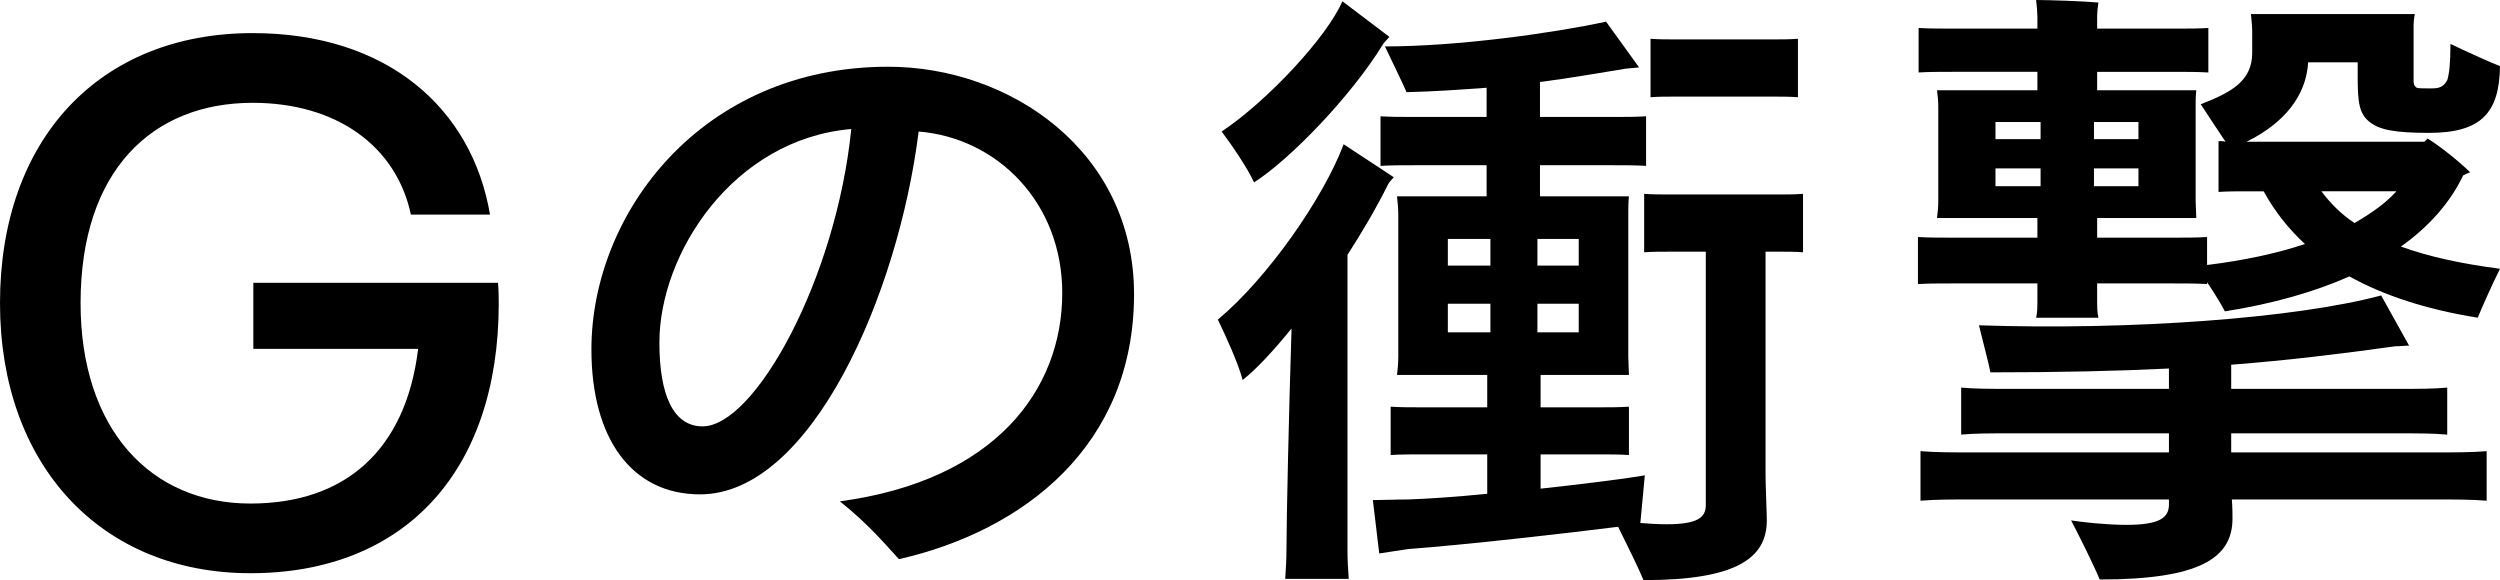 <?xml version="1.0" encoding="UTF-8"?><svg id="b" xmlns="http://www.w3.org/2000/svg" width="137.724" height="31.959" viewBox="0 0 137.724 31.959"><g id="c"><path d="m27.476,16.701c0,9.318-5.239,14.877-13.678,14.877C5.519,31.578,0,25.58,0,16.701,0,7.662,5.479,1.824,13.917,1.824c7.399,0,12.078,4.119,13.078,9.998h-4.359c-.8-3.76-4.079-6.158-8.719-6.158-5.519,0-9.478,3.719-9.478,11.037,0,6.92,3.839,11.039,9.358,11.039,5.239,0,8.559-2.961,9.238-8.52h-9.079v-3.639h13.478c.04.439.04.799.04,1.119Z" style="stroke-width:0px;"/><path d="m62.474,16.207c0,8.332-6.056,13.021-12.951,14.598-.805-.875-1.68-1.926-3.255-3.186,8.576-1.156,12.251-6.16,12.251-11.482,0-4.969-3.571-8.539-7.911-8.891-1.12,8.961-5.916,19.988-12.041,19.988-3.746,0-5.986-3.047-5.986-7.982,0-7.49,6.056-15.576,16.347-15.576,6.721,0,13.546,4.656,13.546,12.531Zm-15.577-9.1c-6.511.559-10.571,6.859-10.571,11.76,0,2.906.77,4.621,2.38,4.621,2.871,0,7.351-8.086,8.191-16.381Z" style="stroke-width:0px;"/><path d="m74.231,30.279c0,.561.035,1.119.07,1.609h-3.5c.035-.49.07-1.049.07-1.609,0-1.75.14-7.807.28-12.182-.91,1.121-1.89,2.205-2.695,2.836-.245-.945-.945-2.451-1.365-3.326,2.73-2.275,5.811-6.686,6.931-9.66l2.765,1.82c-.105.104-.245.244-.315.385-.7,1.4-1.47,2.695-2.24,3.885v16.242Zm-5.146-20.232c-.35-.77-1.225-2.064-1.785-2.801,2.521-1.68,5.811-5.215,6.651-7.176l2.59,1.961-.315.35c-1.82,2.977-5.215,6.441-7.141,7.666Zm30.243.631v3.219c-.455-.033-.91-.033-1.4-.033h-.665v12.32c0,.49.07,2.1.07,2.484,0,2.102-1.715,3.291-6.791,3.291-.28-.664-.91-1.959-1.4-2.939-2.765.35-8.611,1.014-11.551,1.225l-1.61.244-.35-2.939c.56,0,1.225-.035,1.925-.035,1.085-.035,2.661-.141,4.375-.314v-2.17h-3.64c-.595,0-1.12,0-1.68.035v-2.662c.56.035,1.085.035,1.68.035h3.64v-1.785h-4.97c.035-.279.07-.629.07-1.014v-7.807c0-.35-.035-.699-.07-1.016h4.936v-1.715h-4.025c-.665,0-1.225,0-1.82.035v-2.73c.595.035,1.155.035,1.82.035h4.025v-1.609c-1.435.104-2.871.209-4.411.244-.21-.49-.805-1.715-1.19-2.52,4.025,0,9.276-.736,12.181-1.365l1.82,2.52c-.28.035-.455.035-.735.07-1.505.244-3.08.525-4.725.734v1.926h4.025c.7,0,1.225,0,1.82-.035v2.73c-.595-.035-1.12-.035-1.82-.035h-4.025v1.715h4.9c-.035.316-.035.666-.035,1.016v7.807l.035,1.014h-4.866v1.785h3.186c.63,0,1.12,0,1.68-.035v2.662c-.56-.035-1.05-.035-1.68-.035h-3.186v1.889c2.59-.279,4.971-.594,5.741-.734l-.245,2.625c.455.035.945.07,1.435.07,1.68,0,2.17-.35,2.17-1.051v-13.965h-1.995c-.49,0-.91,0-1.4.033v-3.219c.49.035.91.035,1.4.035h5.951c.49,0,.91,0,1.4-.035Zm-19.567,2.484v1.471h2.345v-1.471h-2.345Zm0,5.146h2.345v-1.576h-2.345v1.576Zm7.21-5.146h-2.275v1.471h2.275v-1.471Zm0,5.146v-1.576h-2.275v1.576h2.275Zm5.321-12.986c-.455,0-.91,0-1.365.035v-3.221c.455.035.91.035,1.365.035h5.391c.455,0,.91,0,1.365-.035v3.221c-.455-.035-.91-.035-1.365-.035h-5.391Z" style="stroke-width:0px;"/><path d="m132.263,13.582c1.54.561,3.325.945,5.46,1.225-.42.842-1.015,2.172-1.225,2.695-2.835-.455-5.181-1.225-7.071-2.275-1.89.842-4.2,1.506-6.86,1.926-.175-.35-.56-.98-.98-1.609v.105c-.595-.035-1.19-.035-1.855-.035h-4.201v.875c0,.385,0,.734.07,1.014h-3.431c.07-.279.07-.629.07-1.014v-.875h-4.726c-.665,0-1.26,0-1.855.035v-2.592c.595.035,1.19.035,1.855.035h4.726v-1.084h-5.531c.035-.281.07-.561.07-.945v-5.182c0-.35-.035-.629-.07-.91h5.531v-1.014h-4.69c-.7,0-1.26,0-1.855.035V1.541c.595.035,1.155.035,1.855.035h4.69v-.666c0-.174-.035-.629-.07-.91.735,0,2.73.07,3.431.141-.035.211-.07.561-.07.77v.666h4.236c.735,0,1.295,0,1.89-.035v2.451c-.595-.035-1.155-.035-1.89-.035h-4.236v1.014h5.461c-.035.316-.035.561-.035.91v5.182l.035.945h-5.461v1.084h4.201c.665,0,1.26,0,1.855-.035v1.541c1.996-.246,3.815-.631,5.391-1.156-.91-.84-1.68-1.818-2.275-2.904h-.875c-.595,0-1.05,0-1.61.035v-2.801c.14,0,.245,0,.385.035-.385-.561-.945-1.436-1.365-2.064,1.715-.666,2.835-1.295,2.835-2.836v-1.154c0-.246-.035-.701-.07-.98h9.031c-.035.139-.07.42-.07.559v3.15c0,.211.105.316.175.352.105.035.315.035.805.035.42,0,.665-.07.875-.455.105-.352.175-.875.175-1.996.805.385,2.1.98,2.73,1.225-.035,2.592-1.05,3.676-3.92,3.676-1.89,0-2.73-.174-3.255-.596-.595-.455-.665-1.119-.665-2.52v-.77h-2.73c-.105,1.855-1.33,3.359-3.396,4.375h9.801l.175-.176c.525.316,1.505,1.051,2.345,1.855-.105.035-.245.105-.385.176-.7,1.471-1.855,2.801-3.43,3.92Zm1.75,11.342c1.225,0,2.135,0,2.976-.07v2.73c-.84-.07-1.75-.07-2.976-.07h-11.061c.035.455.035.875.035,1.051,0,2.17-1.785,3.359-7.316,3.359-.315-.77-1.085-2.311-1.575-3.256.665.105,1.96.246,3.045.246,1.82,0,2.345-.385,2.345-1.121v-.279h-10.711c-1.225,0-2.135,0-2.976.07v-2.73c.84.07,1.75.07,2.976.07h10.711v-1.051h-8.821c-1.05,0-1.855,0-2.625.07v-2.59c.77.07,1.575.07,2.625.07h8.821v-1.121c-2.87.141-6.056.211-9.836.211-.07-.42-.42-1.715-.63-2.592,8.366.281,17.467-.385,22.157-1.645l1.54,2.766c-.245,0-.525.035-.77.035-3.01.42-5.881.77-9.031,1.016v1.33h9.276c1.05,0,1.855,0,2.625-.07v2.59c-.77-.07-1.575-.07-2.625-.07h-9.276v1.051h11.096Zm-24.083-18.203v.945h2.485v-.945h-2.485Zm0,3.537h2.485v-.98h-2.485v.98Zm7.876-3.537h-2.45v.945h2.45v-.945Zm0,3.537v-.98h-2.45v.98h2.45Zm11.901,2.029c.91-.525,1.715-1.086,2.31-1.75h-4.13c.49.664,1.085,1.26,1.82,1.75Z" style="stroke-width:0px;"/></g></svg>